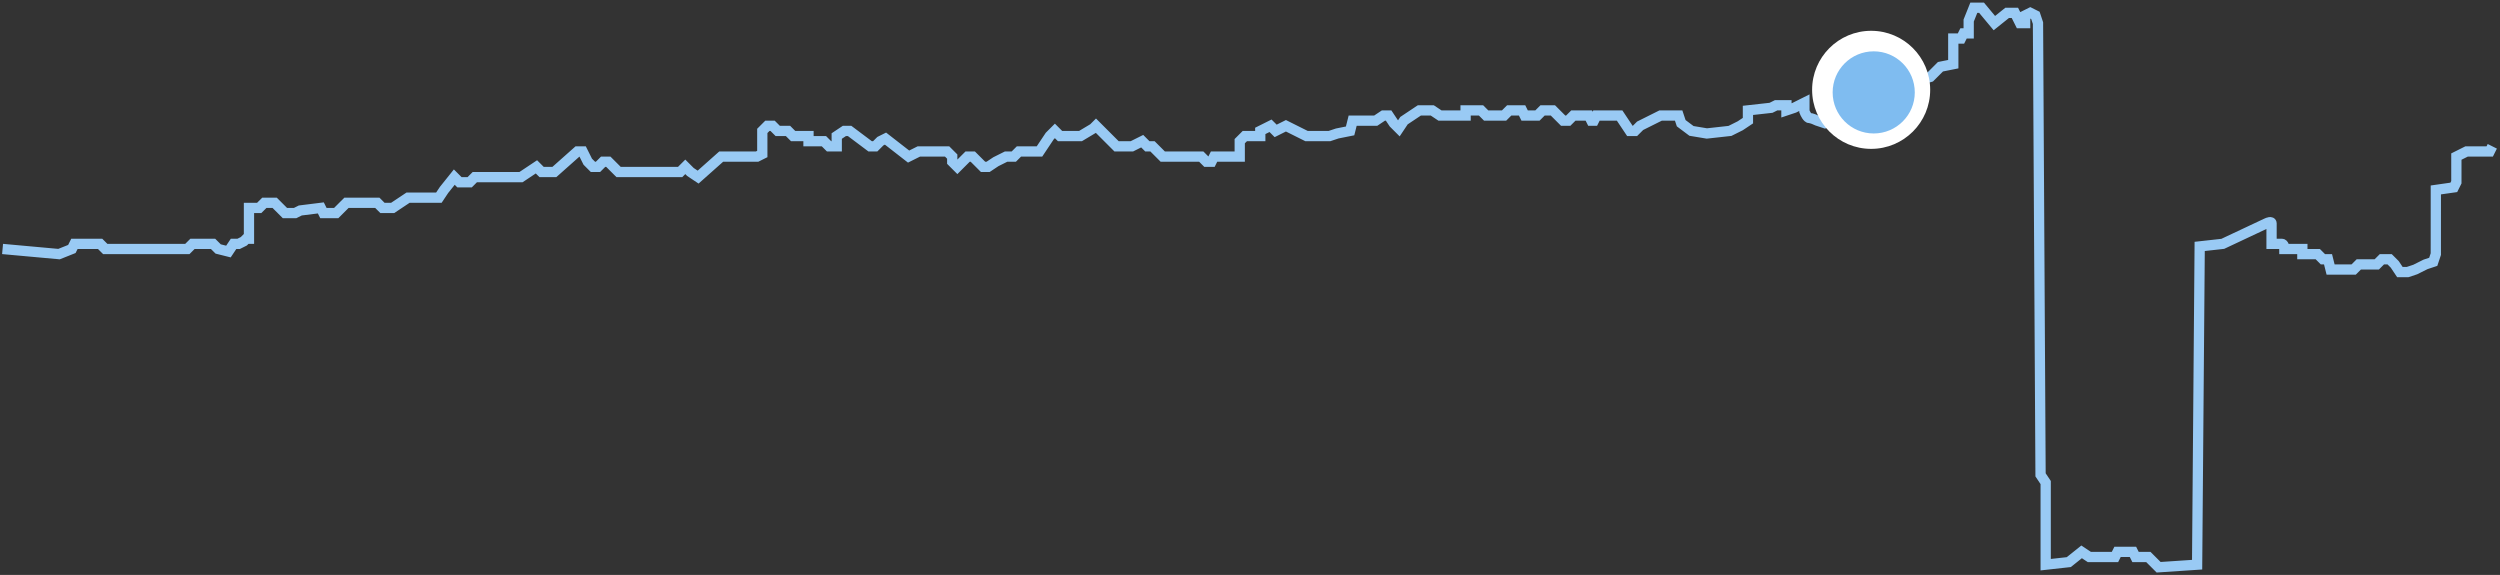 <svg width="487" height="112" fill="none" xmlns="http://www.w3.org/2000/svg"><rect width="100%" height="100%" fill="#333333" stroke="none"/><path d="M.5 48.5l11 1 2.5-1 .5-1h5l1 1h16l1-1h4l1 1 2 .5 1-1.5h1l1-.5.5-.5h.5v-6h2l1-1h2l2 2h2l1-.5 4-.5.5 1h2.5l2-2h6l1 1h2l3-2h6l1-1.5 2-2.5 1 1h2l1-1h9l3-2 1 1h2.5l4.5-4h1l1 2 1 1h1l1-1h1l1 1 1 1h12l1-1 1 1 1.5 1 4.5-4h7l1-.5v-4.5l1-1h1l1 1h2l1 1h3v1h3l1 1h1.5v-2l1.5-1h1l4 3h1l1-1 1-.5 4.5 3.5 2-1h5.5l1 1v1l1 1 1-1 1-1h1l2 2h1l1.5-1 2-1h1.5l1-1h4l2-3 1-1 1 1h4L213 25l.5-.5 4 4h3l1-.5 1-.5 1 1h1l1 1 1 1h7.5l1 1h1l.5-1h5v-3l1-1h3v-1l1-.5 1-.5 1 1 2-1 4 2h4.5l1.5-.5 2.5-.5.5-2h4.5l1.5-1h1l1 1.5 1 1 1-1.5 3-2h2.5l1.5 1h5v-1h3l1 1h3.5l1-1h2.5l.5 1h2.5l1-1h2l2 2h1l1-1h3l.5 1h.5l.5-1h4.5l2 3h1l1-1 4-2h3.5l.5 1.5 2 1.5 3 .5 4.5-.5 2-1 1.5-1v-2l4.5-.5 1-.5h2v1l1.5-.5 2-1v1.693c.167.436.6 1.307 1 1.307s1.167.333 1.5.5l1.5.5 1.5-.5 5.5-1.5 1.5-3 2 1.5 2-.5 1-2 1-2.5V15l1 2.5.5.5 2-.5V17l-.5-.5V15c0-.5-.5-1.5 0-1.5s.988 1 1.244 1.5c.205.4 1.256.167 1.756 0l1.5-1.5.5-.5 2.5-.5v-5h1.5l.5-1h1V4l1-2.5h1.5l2.5 3 2.5-2h1.5l1 2h1V3l1-.5 1 .5.5 1.5.5 88 1 1.5v16l4.5-.5 2.5-2 1.5 1h5l.5-1h3l.5 1h2.5l1 1 1 1 7.5-.5.5-62 4.5-.5 8.5-4c.333-.167 1-.4 1 0v4h2c.4 0 .5.667.5 1h3.5v1h3l1 1h1l.5 2h4.5l1-1h3.5l1-1h1.5l1 1 1 1.5h1.5l1.5-.5 2-1 1.5-.5.5-1.5V37l3.5-.5.5-1v-5l2-1h4.5l.5-1" stroke="#99CAF4" stroke-width="2"/><circle cx="364.5" cy="17.5" r="11.5" fill="#fff"/><circle cx="365" cy="18" r="8" fill="#7FBCF0"/></svg>